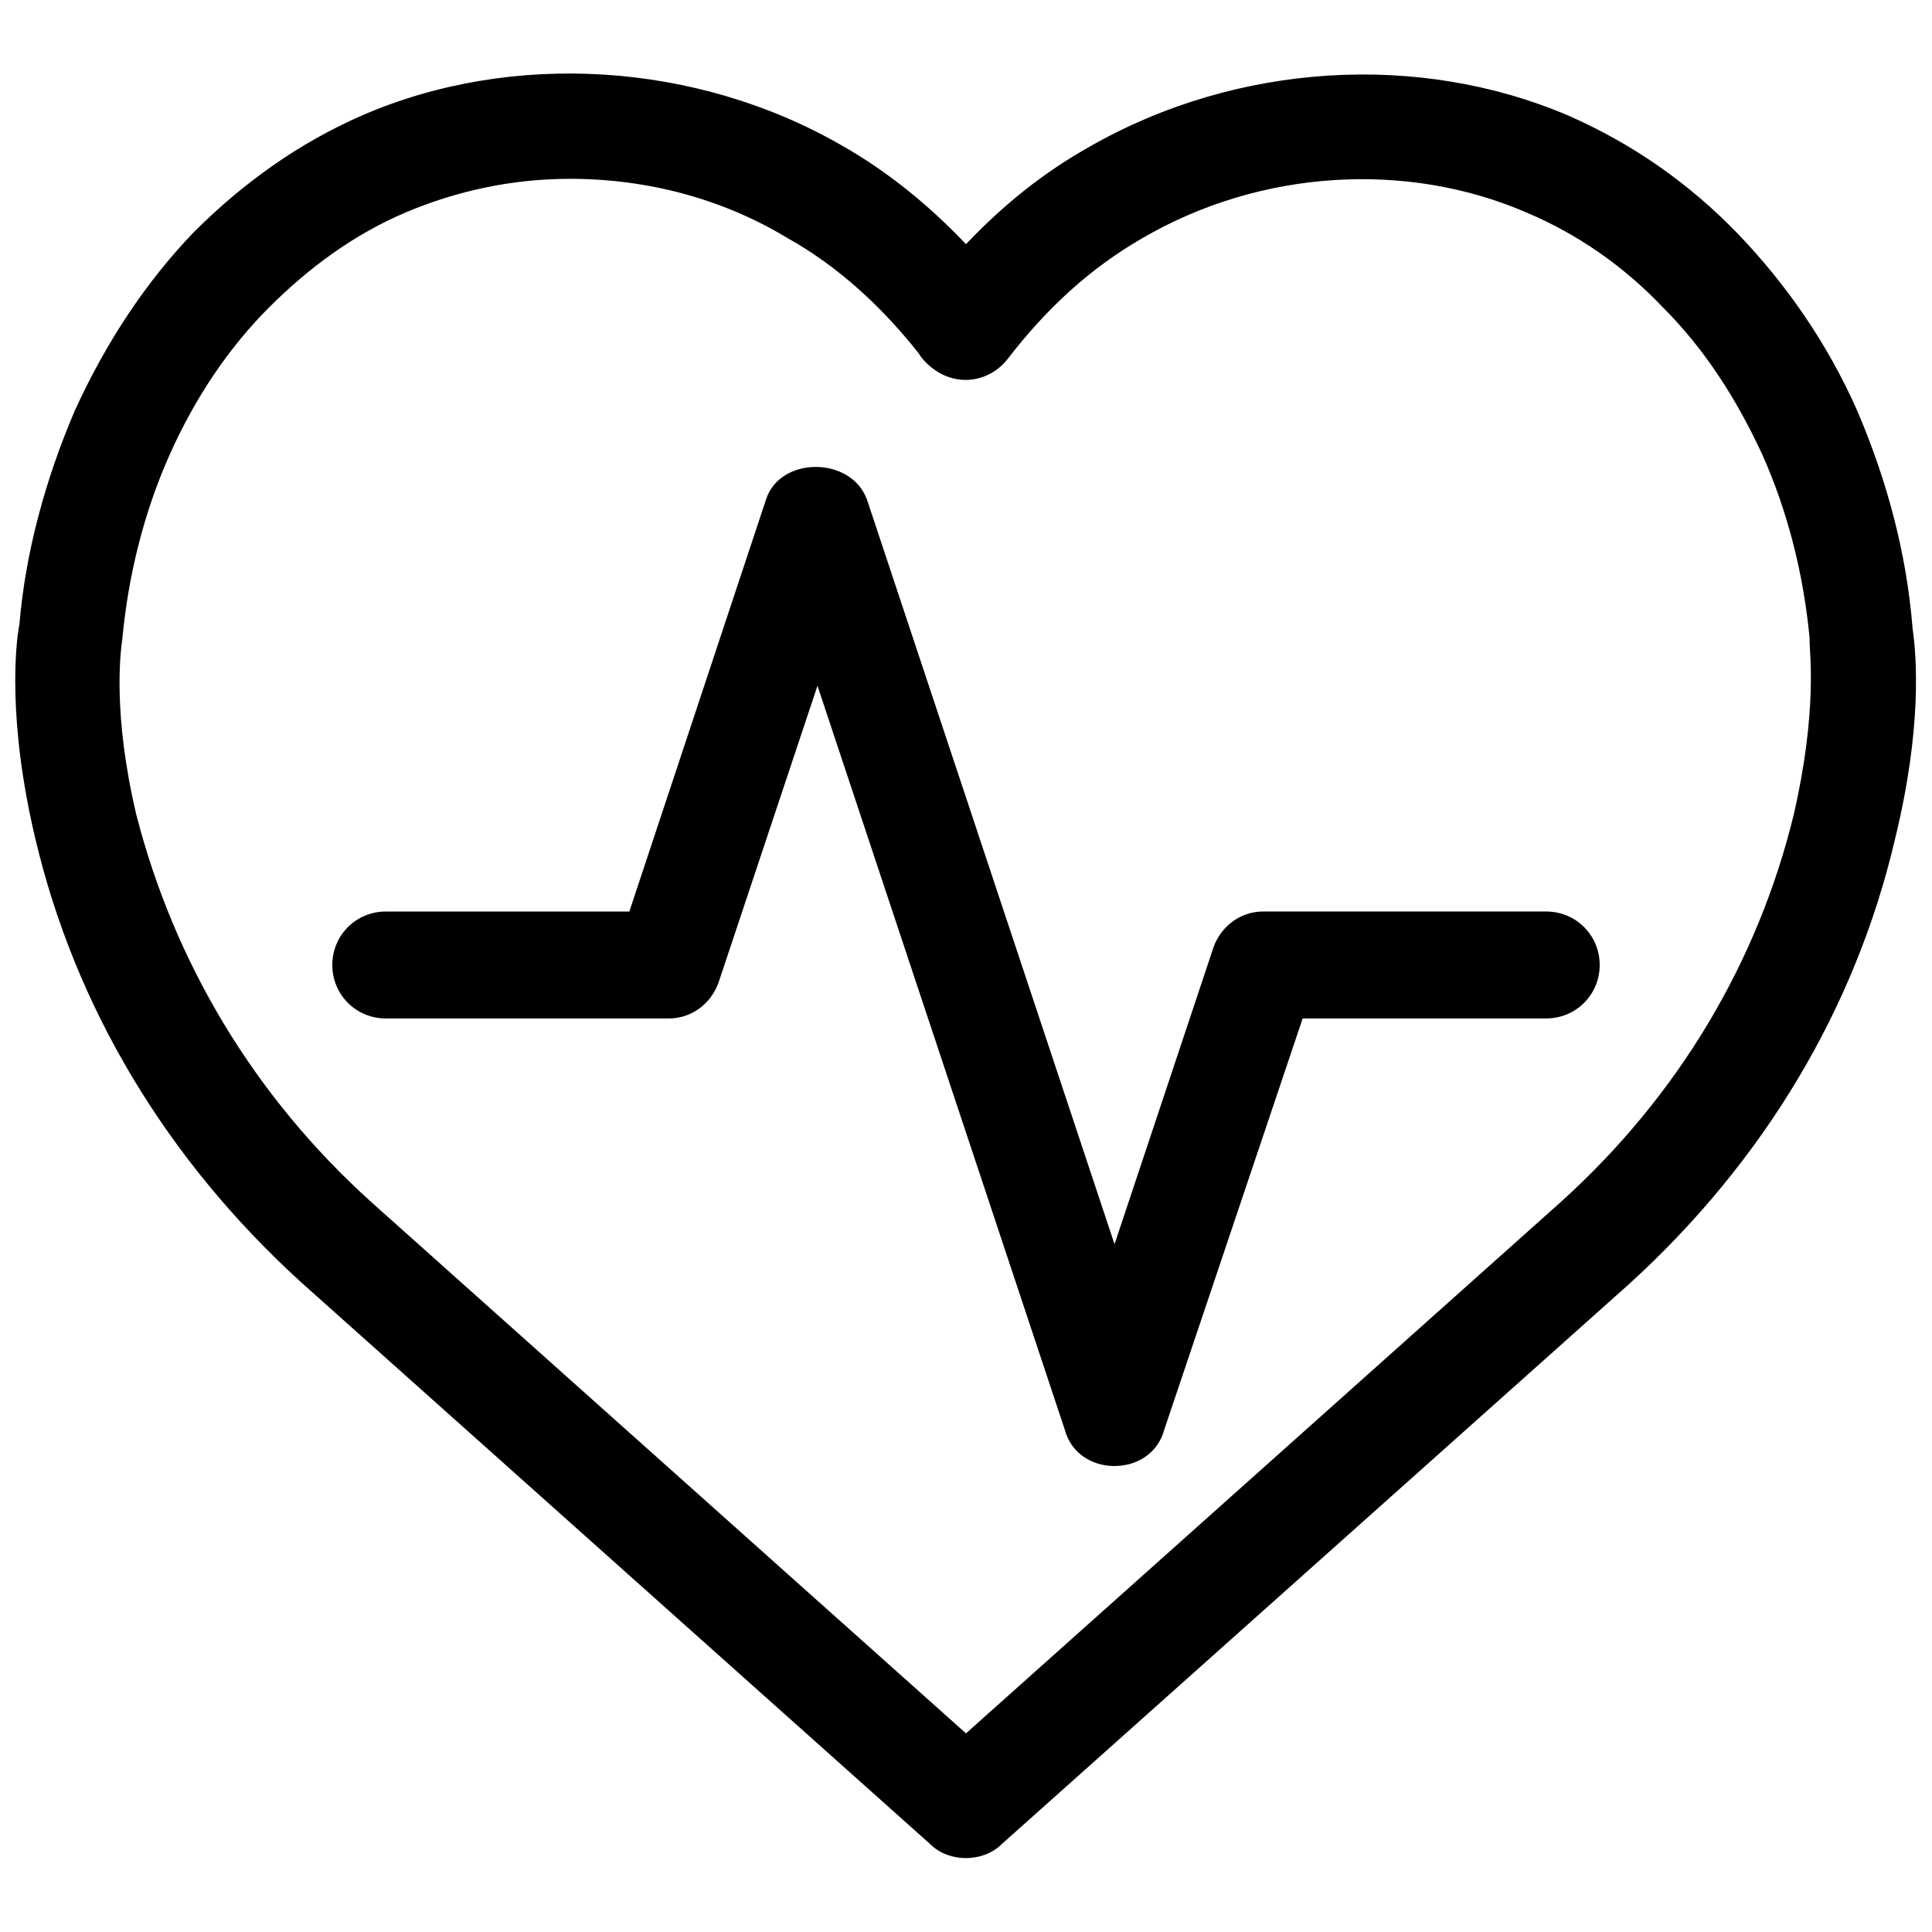 <?xml version="1.0" encoding="UTF-8"?>
<!-- Uploaded to: SVG Repo, www.svgrepo.com, Generator: SVG Repo Mixer Tools -->
<svg width="800px" height="800px" version="1.1" viewBox="144 144 512 512" xmlns="http://www.w3.org/2000/svg">
 <defs>
  <clipPath id="a">
   <path d="m148.09 163h503.81v474h-503.81z"/>
  </clipPath>
 </defs>
 <g clip-path="url(#a)">
  <path d="m400 636.42c-3.148 0-6.824-1.051-9.445-3.672l-166.89-149.05c-35.684-32.535-59.828-72.945-70.324-117.55-7.348-30.965-5.246-51.43-4.199-56.68 1.578-18.891 6.824-38.309 14.695-56.676 8.398-18.367 18.895-34.113 31.488-47.23 13.121-13.121 27.816-23.617 44.609-30.965 39.887-17.32 88.691-14.168 127 7.871 12.07 6.824 23.09 15.742 33.062 26.238 9.973-10.496 20.469-18.895 32.539-25.715 39.359-22.566 87.641-25.191 127-8.398 16.793 7.348 32.012 17.844 45.133 31.488 12.594 13.121 23.617 28.863 31.488 46.707 7.871 18.367 13.121 37.785 14.695 57.727 1.051 7.348 2.625 26.238-4.723 56.152-10.496 44.609-34.637 85.02-70.324 117.55l-166.37 148.52c-2.625 2.625-6.297 3.676-9.445 3.676zm-104.96-445.03c-15.219 0-29.914 3.148-43.559 8.922s-25.715 14.695-36.211 25.191c-10.496 10.496-19.418 23.617-26.238 38.836-6.824 15.219-11.02 32.012-12.594 48.805-0.523 3.672-2.625 19.941 3.672 46.707 9.969 38.836 30.961 74.52 62.449 102.86l157.44 140.65 157.44-140.65c31.488-28.34 52.48-64.027 61.926-102.86 6.297-27.289 4.199-43.035 4.199-45.656v-1.051c-1.574-16.793-5.773-33.586-12.594-48.805-6.824-14.695-15.219-27.816-26.238-38.836-10.496-11.02-22.566-19.418-36.211-25.191-31.488-13.645-70.324-11.547-101.81 6.824-13.645 7.871-25.191 18.367-35.688 32.012-3.672 4.723-9.973 6.824-15.742 4.723-3.148-1.051-6.297-3.672-7.871-6.297-9.973-12.594-21.516-23.09-34.637-30.438-17.324-10.5-37.27-15.746-57.734-15.746z"/>
 </g>
 <path d="m439.36 532.51c-6.297 0-11.547-3.672-13.121-9.445l-65.602-197.33-26.238 78.719c-2.098 5.773-7.348 9.445-13.121 9.445l-75.047 0.004c-7.871 0-14.168-6.297-14.168-14.168 0-7.871 6.297-14.168 14.168-14.168l64.551-0.004 36.211-109.16c3.672-11.547 22.566-11.547 26.766 0l65.602 197.32 26.238-78.719c2.098-5.773 7.348-9.445 13.121-9.445h75.047c7.871 0 14.168 6.297 14.168 14.168s-6.297 14.168-14.168 14.168l-64.551 0.004-36.734 109.16c-1.578 5.769-6.824 9.445-13.121 9.445z"/>
</svg>